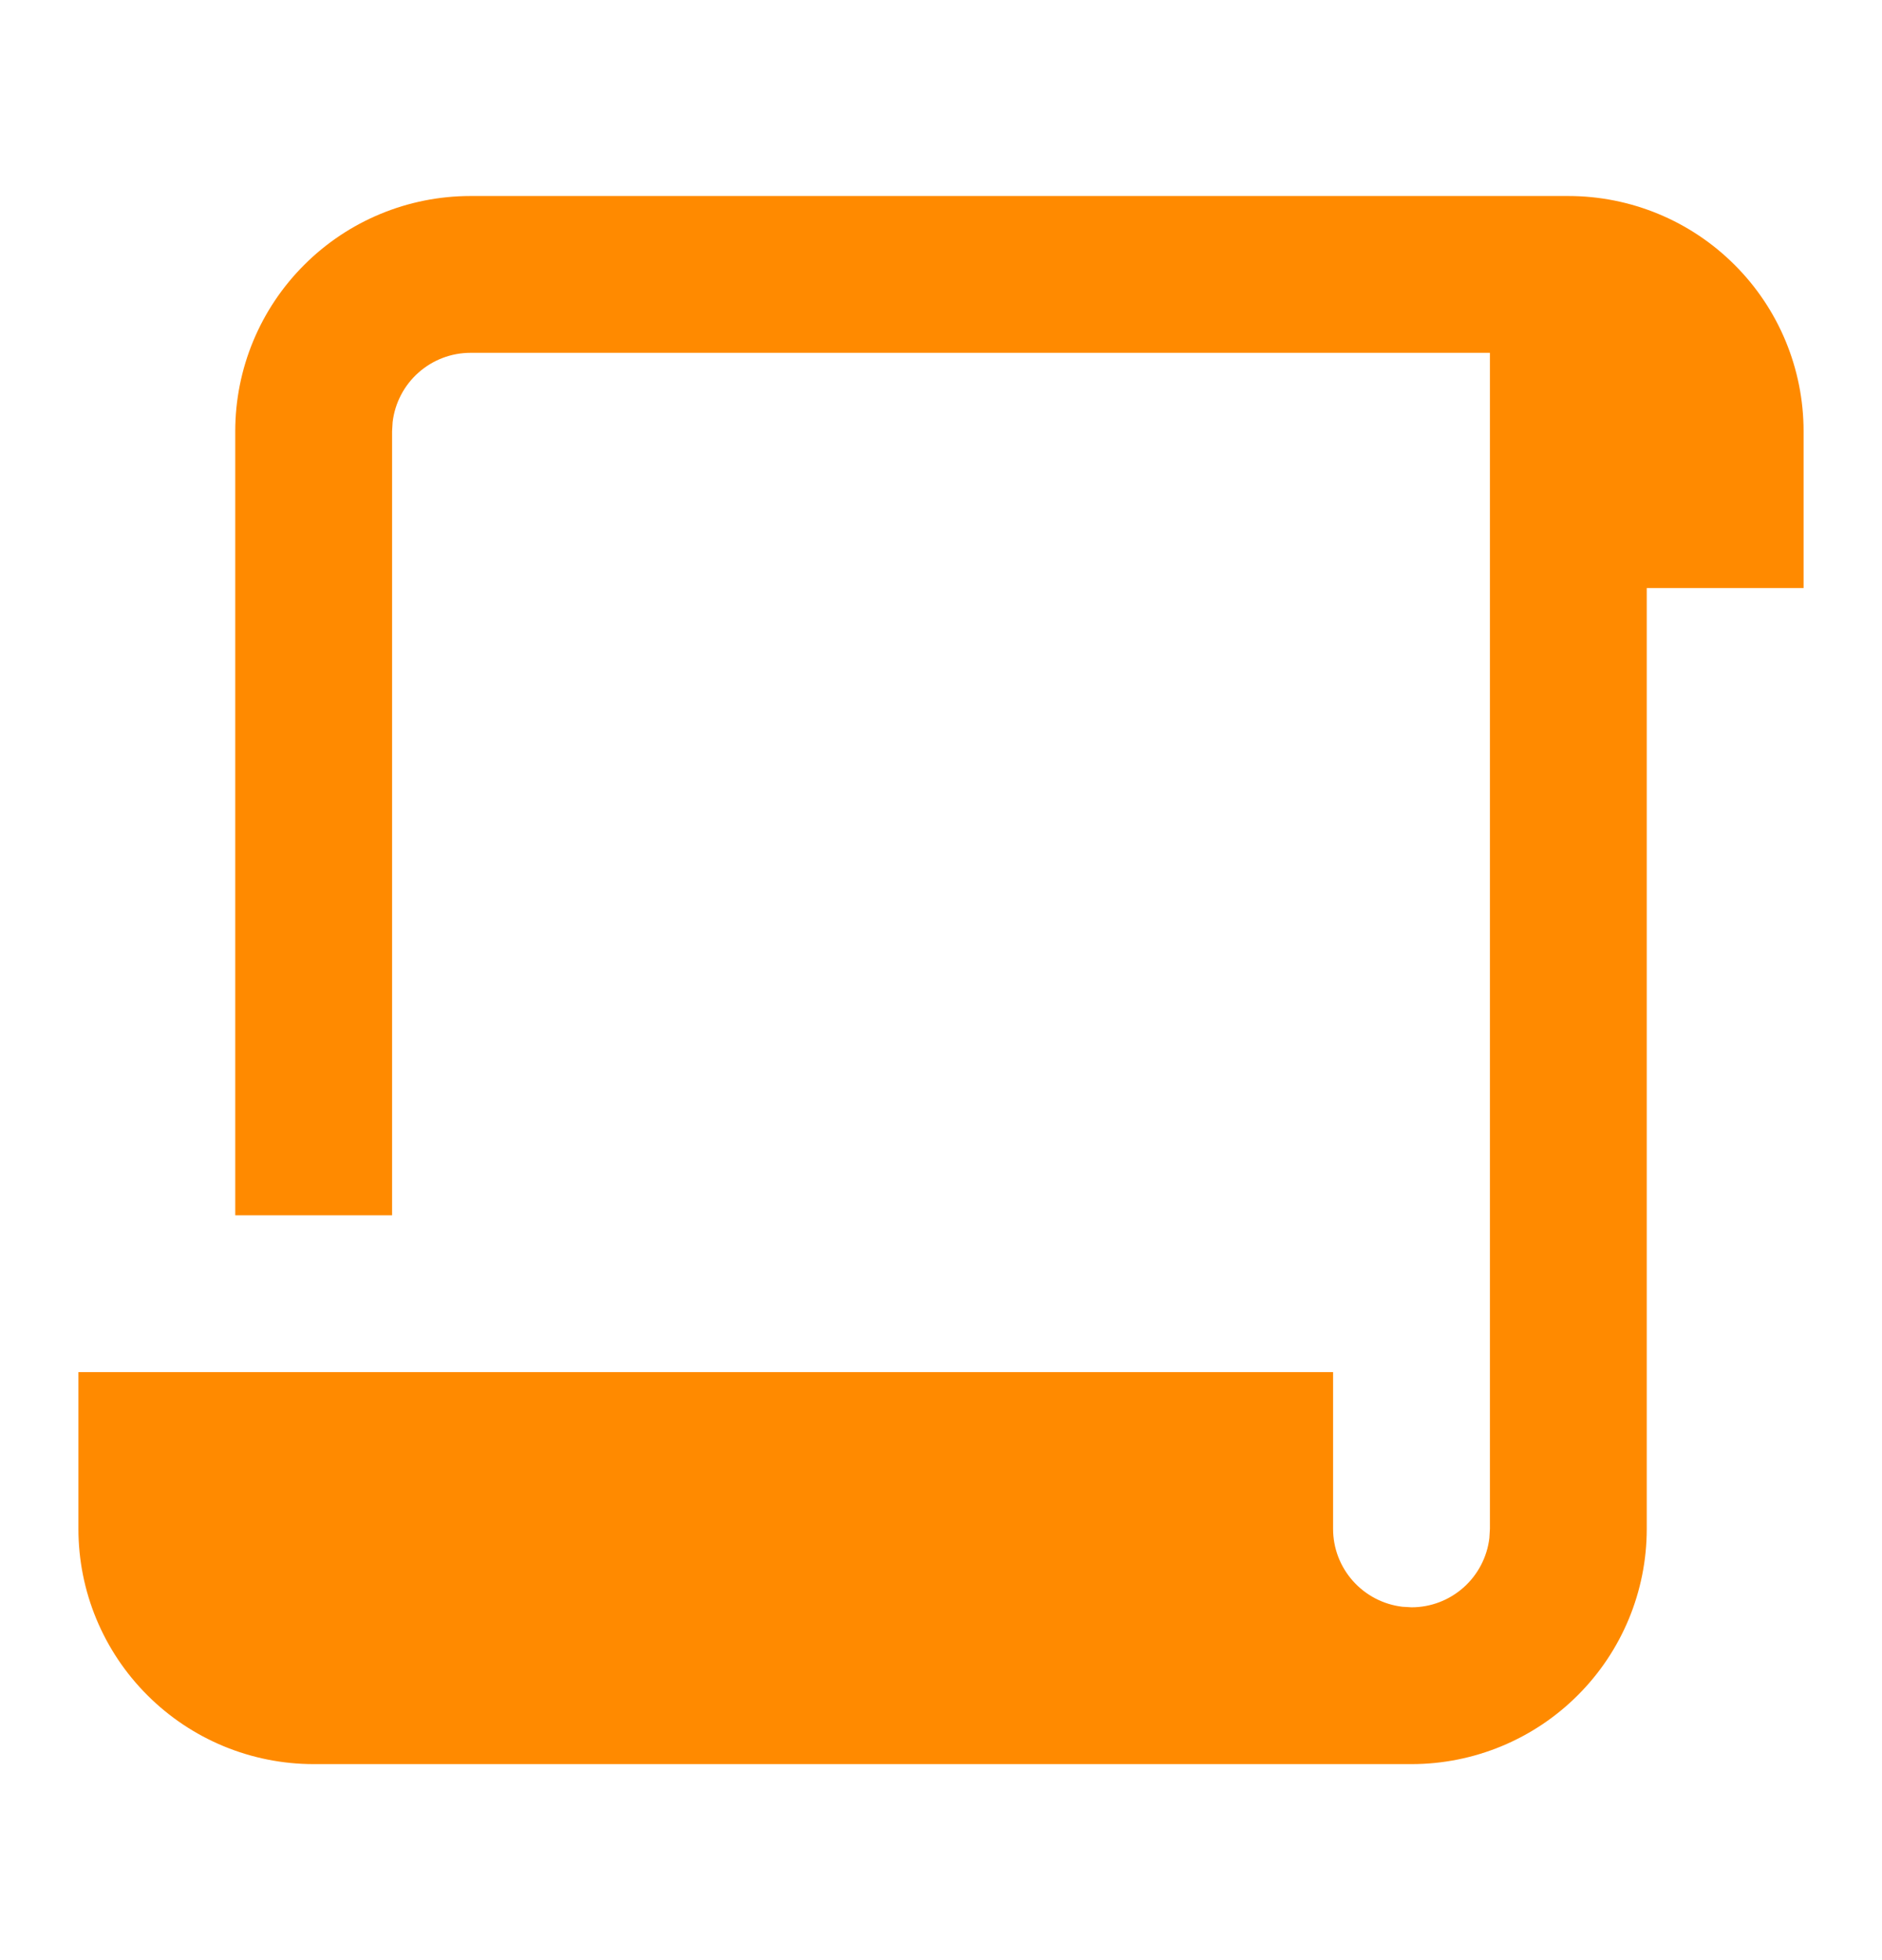 <svg width="24" height="25" viewBox="0 0 24 25" fill="none" xmlns="http://www.w3.org/2000/svg">
<path d="M20 2.5C20.796 2.5 21.559 2.816 22.121 3.379C22.684 3.941 23 4.704 23 5.5V7.5H21V19.5C21 20.296 20.684 21.059 20.121 21.621C19.559 22.184 18.796 22.5 18 22.5H4C3.204 22.5 2.441 22.184 1.879 21.621C1.316 21.059 1 20.296 1 19.5V17.5H17V19.5C17 19.745 17.09 19.981 17.253 20.164C17.416 20.347 17.64 20.464 17.883 20.493L18 20.5C18.245 20.5 18.481 20.41 18.664 20.247C18.847 20.084 18.964 19.86 18.993 19.617L19 19.5V4.5H6C5.755 4.5 5.519 4.59 5.336 4.753C5.153 4.915 5.036 5.14 5.007 5.383L5 5.5V15.5H3V5.5C3 4.704 3.316 3.941 3.879 3.379C4.441 2.816 5.204 2.5 6 2.5H20Z" fill="#FF8A00"/>
</svg>
